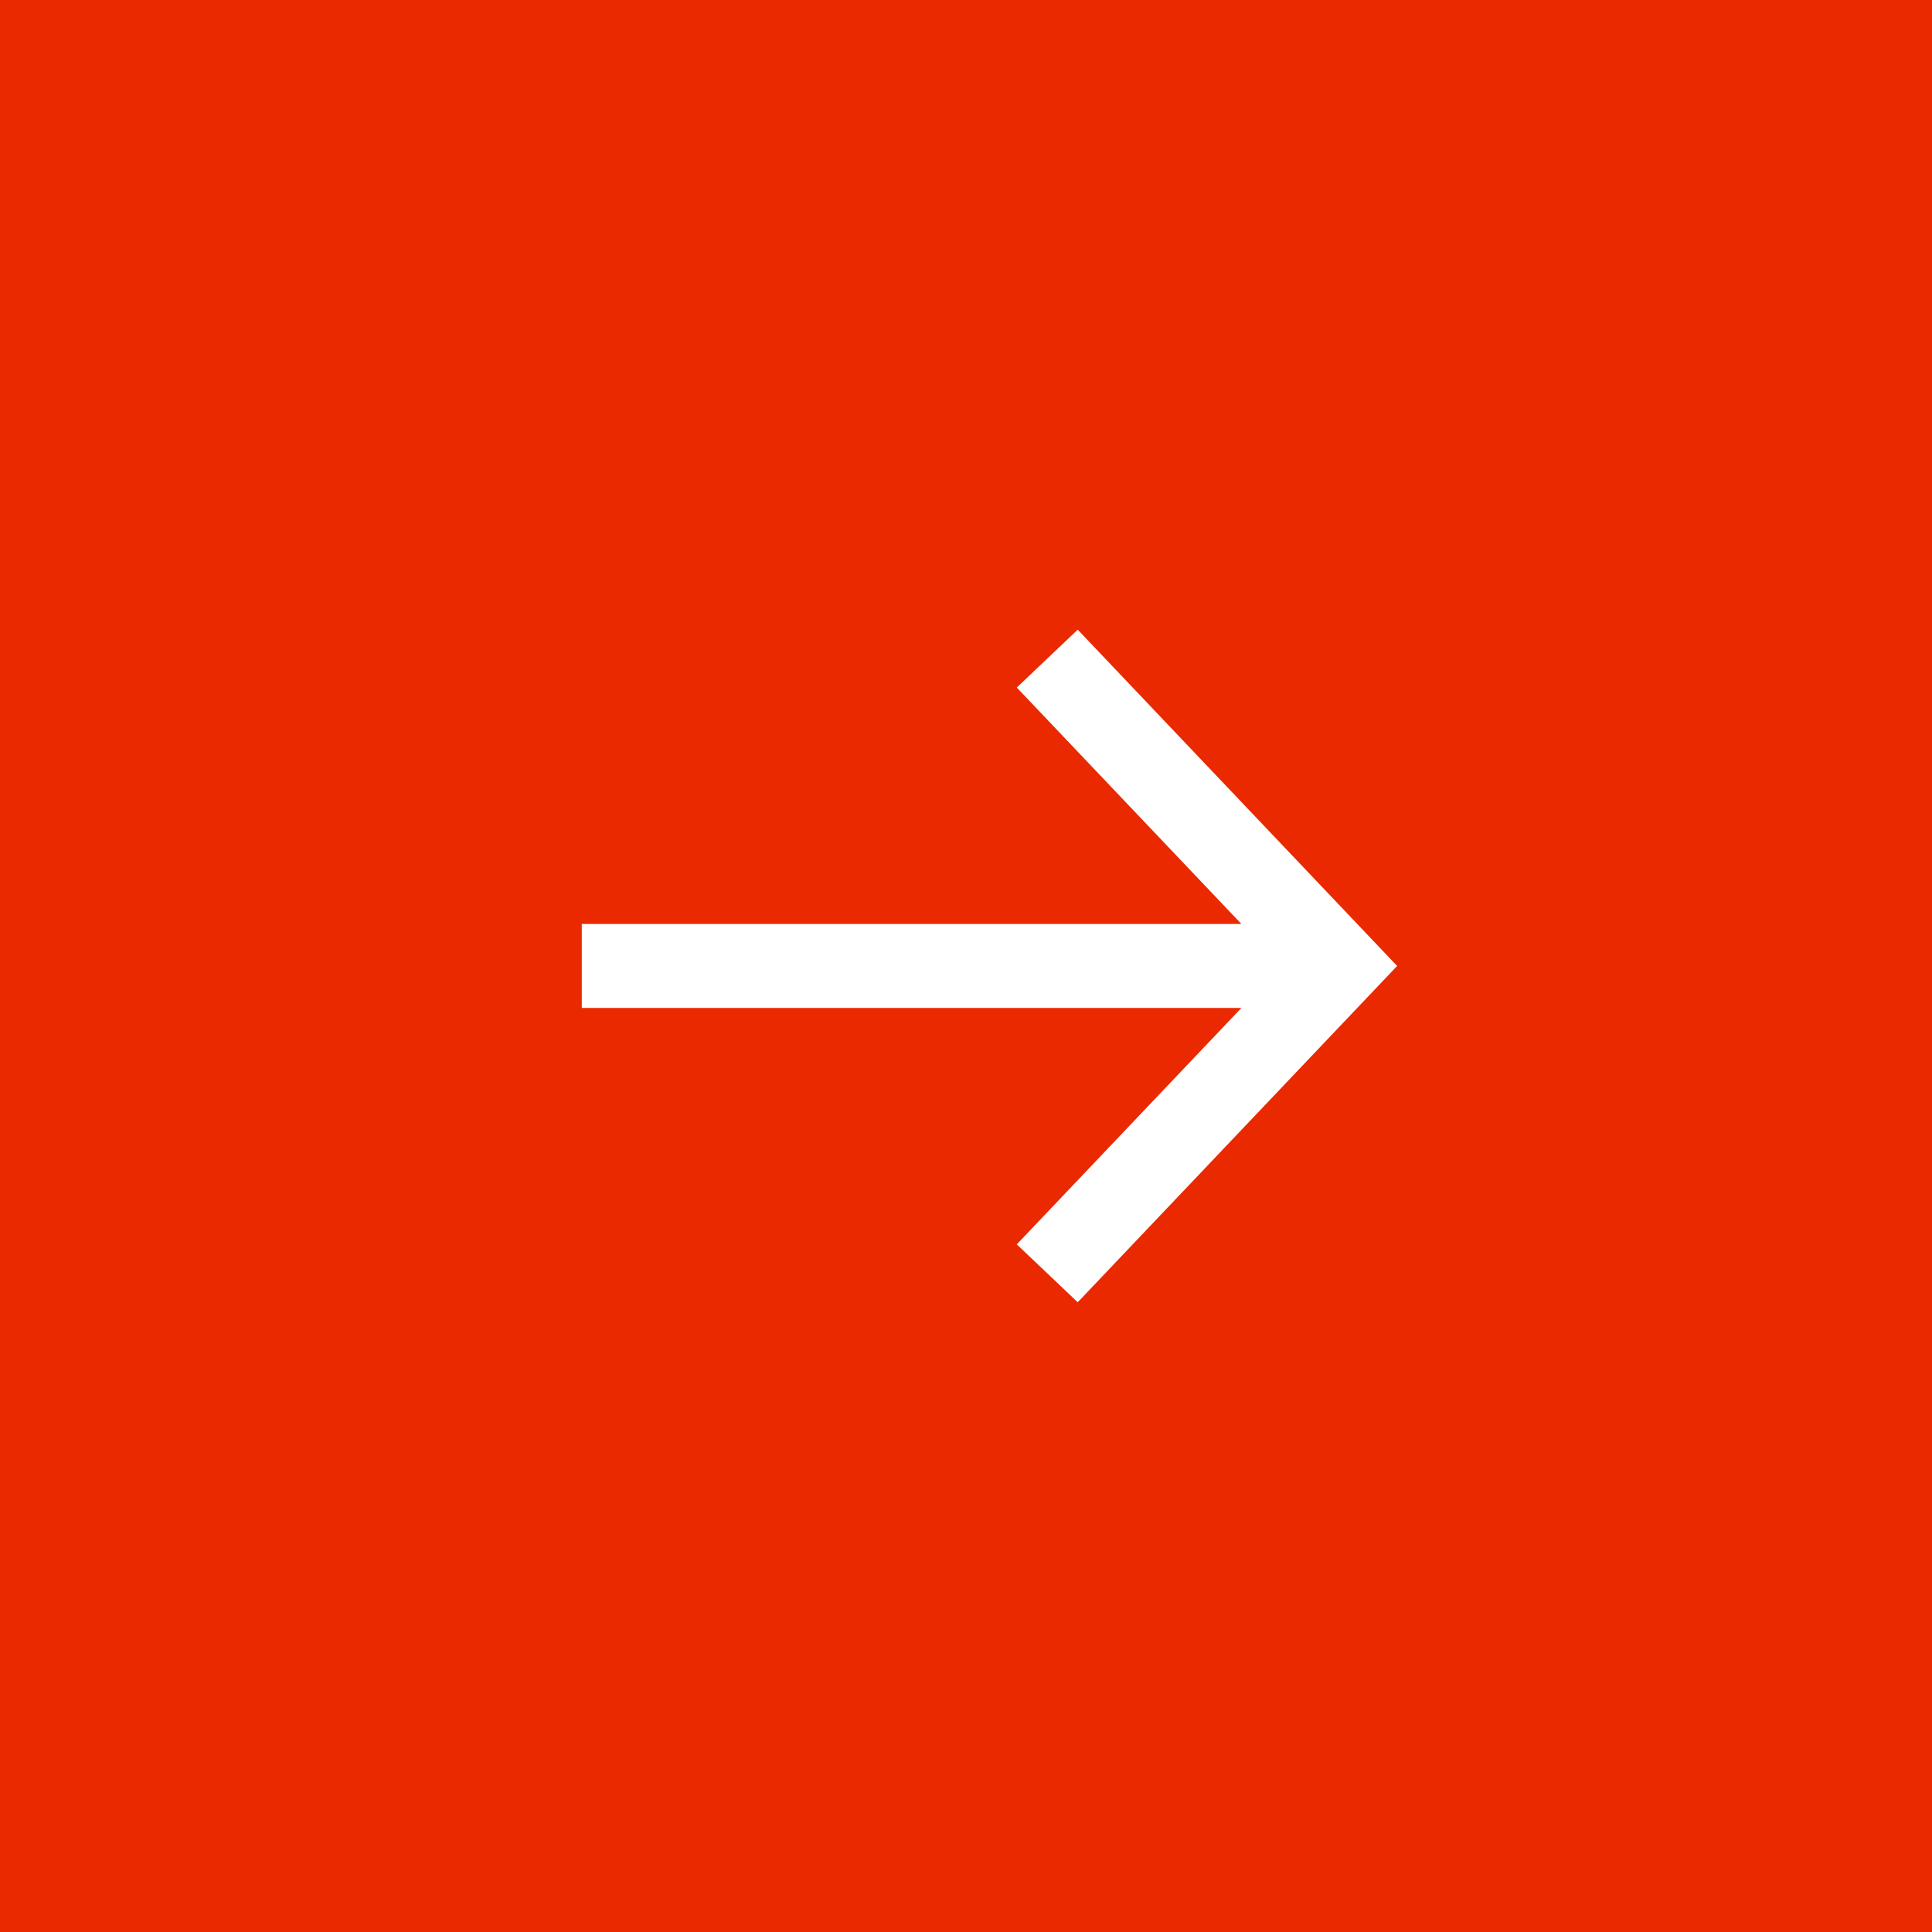 <?xml version="1.0" encoding="UTF-8"?> <svg xmlns="http://www.w3.org/2000/svg" width="46" height="46" viewBox="0 0 46 46" fill="none"> <rect width="46" height="46" fill="#EA2900"></rect> <path fill-rule="evenodd" clip-rule="evenodd" d="M25.66 14.992L33.265 22.999L25.66 31.006L24.209 29.628L29.557 23.999H13.852V21.999H29.557L24.209 16.37L25.66 14.992Z" fill="white"></path> </svg> 